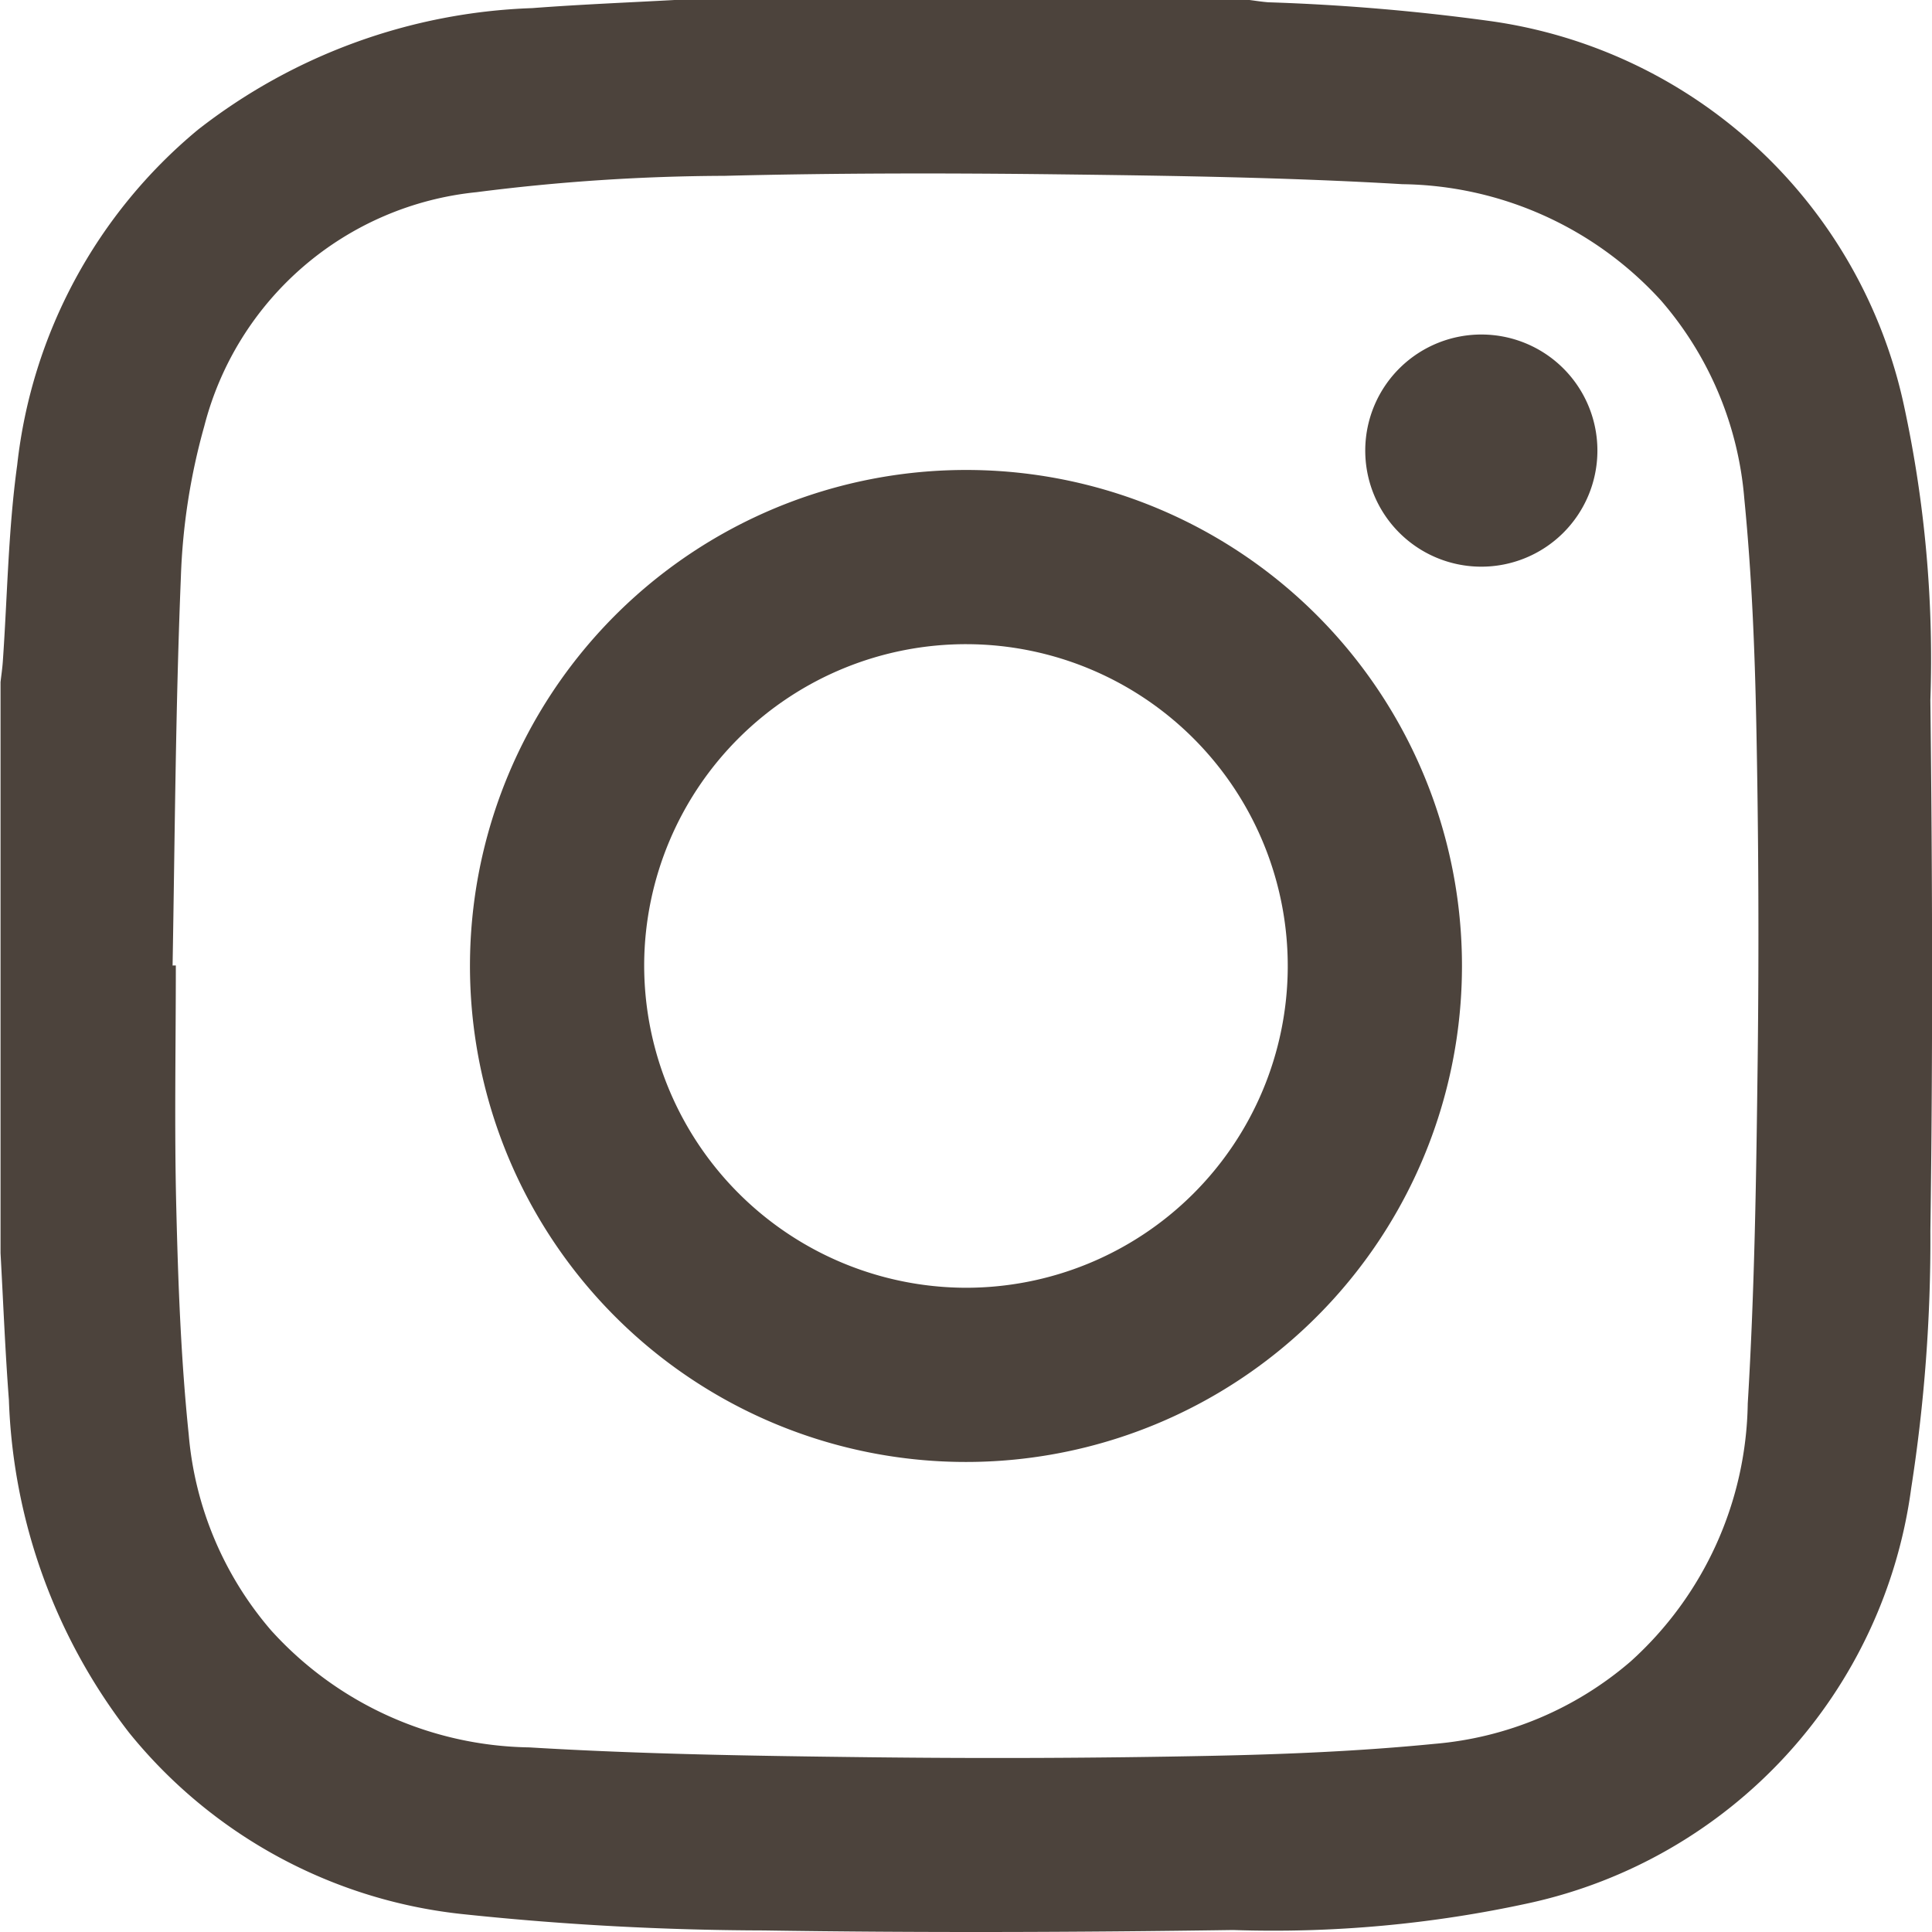 <svg xmlns="http://www.w3.org/2000/svg" width="32.139" height="32.144" viewBox="0 0 32.139 32.144">
  <g id="グループ_80" data-name="グループ 80" transform="translate(-220.875 -3093.349)">
    <path id="パス_221" data-name="パス 221" d="M24.161,195.348h9.5c.1.013.208.03.313.038a35.547,35.547,0,0,1,3.674.31,8.2,8.2,0,0,1,6.9,6.4,19.942,19.942,0,0,1,.439,4.9c.034,2.943.042,5.887,0,8.829a26.79,26.79,0,0,1-.319,4.279,8.174,8.174,0,0,1-6.346,6.9,19.962,19.962,0,0,1-4.935.45c-2.6.038-5.206.047-7.809.007a48.754,48.754,0,0,1-4.955-.266,8.253,8.253,0,0,1-5.6-3.023,9.572,9.572,0,0,1-2-5.536c-.062-.813-.094-1.628-.139-2.442v-9.5c.013-.114.03-.228.038-.343.076-1.089.09-2.187.239-3.267a8.446,8.446,0,0,1,3.008-5.579,9.56,9.56,0,0,1,5.559-2.022c.813-.062,1.628-.094,2.442-.139m-8.419,16.065h.049c0,1.35-.026,2.7.008,4.048.031,1.252.077,2.506.206,3.75a5.731,5.731,0,0,0,1.373,3.265,5.911,5.911,0,0,0,4.293,1.944c1.886.114,3.778.142,5.668.164s3.761.015,5.641-.023c1.251-.025,2.506-.077,3.75-.2A5.733,5.733,0,0,0,40,222.987a5.894,5.894,0,0,0,1.949-4.29c.115-1.9.142-3.8.165-5.7q.034-2.8-.023-5.61c-.025-1.251-.077-2.506-.2-3.75a5.739,5.739,0,0,0-1.387-3.292,5.918,5.918,0,0,0-4.3-1.933c-1.907-.113-3.82-.141-5.731-.164-1.848-.022-3.7-.022-5.546.025a33.174,33.174,0,0,0-4.125.272,5.215,5.215,0,0,0-4.529,3.893,10.564,10.564,0,0,0-.389,2.507c-.088,2.154-.1,4.311-.138,6.467" transform="translate(208 2898.001)" fill="#4c433c"/>
    <path id="パス_222" data-name="パス 222" d="M15.742,211.413c.041-2.156.05-4.313.137-6.467a10.616,10.616,0,0,1,.39-2.507,5.215,5.215,0,0,1,4.529-3.893,33.174,33.174,0,0,1,4.125-.272c1.848-.047,3.7-.047,5.546-.025,1.911.023,3.824.052,5.731.164a5.918,5.918,0,0,1,4.3,1.933,5.731,5.731,0,0,1,1.386,3.292c.127,1.244.179,2.5.2,3.75q.057,2.8.023,5.61c-.023,1.9-.05,3.8-.165,5.7A5.9,5.9,0,0,1,40,222.988a5.739,5.739,0,0,1-3.267,1.369c-1.244.127-2.5.18-3.75.205q-2.82.056-5.642.023c-1.889-.023-3.781-.051-5.667-.165a5.909,5.909,0,0,1-4.293-1.944A5.736,5.736,0,0,1,16,219.212c-.128-1.245-.174-2.5-.2-3.751-.034-1.348-.008-2.7-.008-4.047h-.049m21.453.009a8.251,8.251,0,1,0-8.249,8.246,8.246,8.246,0,0,0,8.249-8.246m2.253-8.57a1.931,1.931,0,1,0-1.956,1.921,1.927,1.927,0,0,0,1.956-1.921" transform="translate(208 2898.001)" fill="transparent"/>
    <path id="パス_223" data-name="パス 223" d="M37.195,211.422a8.251,8.251,0,1,1-8.238-8.256,8.246,8.246,0,0,1,8.238,8.256m-8.266,5.348a5.353,5.353,0,1,0-5.338-5.392,5.365,5.365,0,0,0,5.338,5.392" transform="translate(208 2898.001)" fill="#4c433c"/>
    <path id="パス_224" data-name="パス 224" d="M39.448,202.852a1.931,1.931,0,1,1-1.9-1.939,1.93,1.93,0,0,1,1.9,1.939" transform="translate(208 2898.001)" fill="#4c433c"/>
    <path id="パス_225" data-name="パス 225" d="M28.929,216.77a5.353,5.353,0,1,1,5.368-5.3,5.361,5.361,0,0,1-5.368,5.3" transform="translate(208 2898.001)" fill="transparent"/>
  </g>
</svg>
